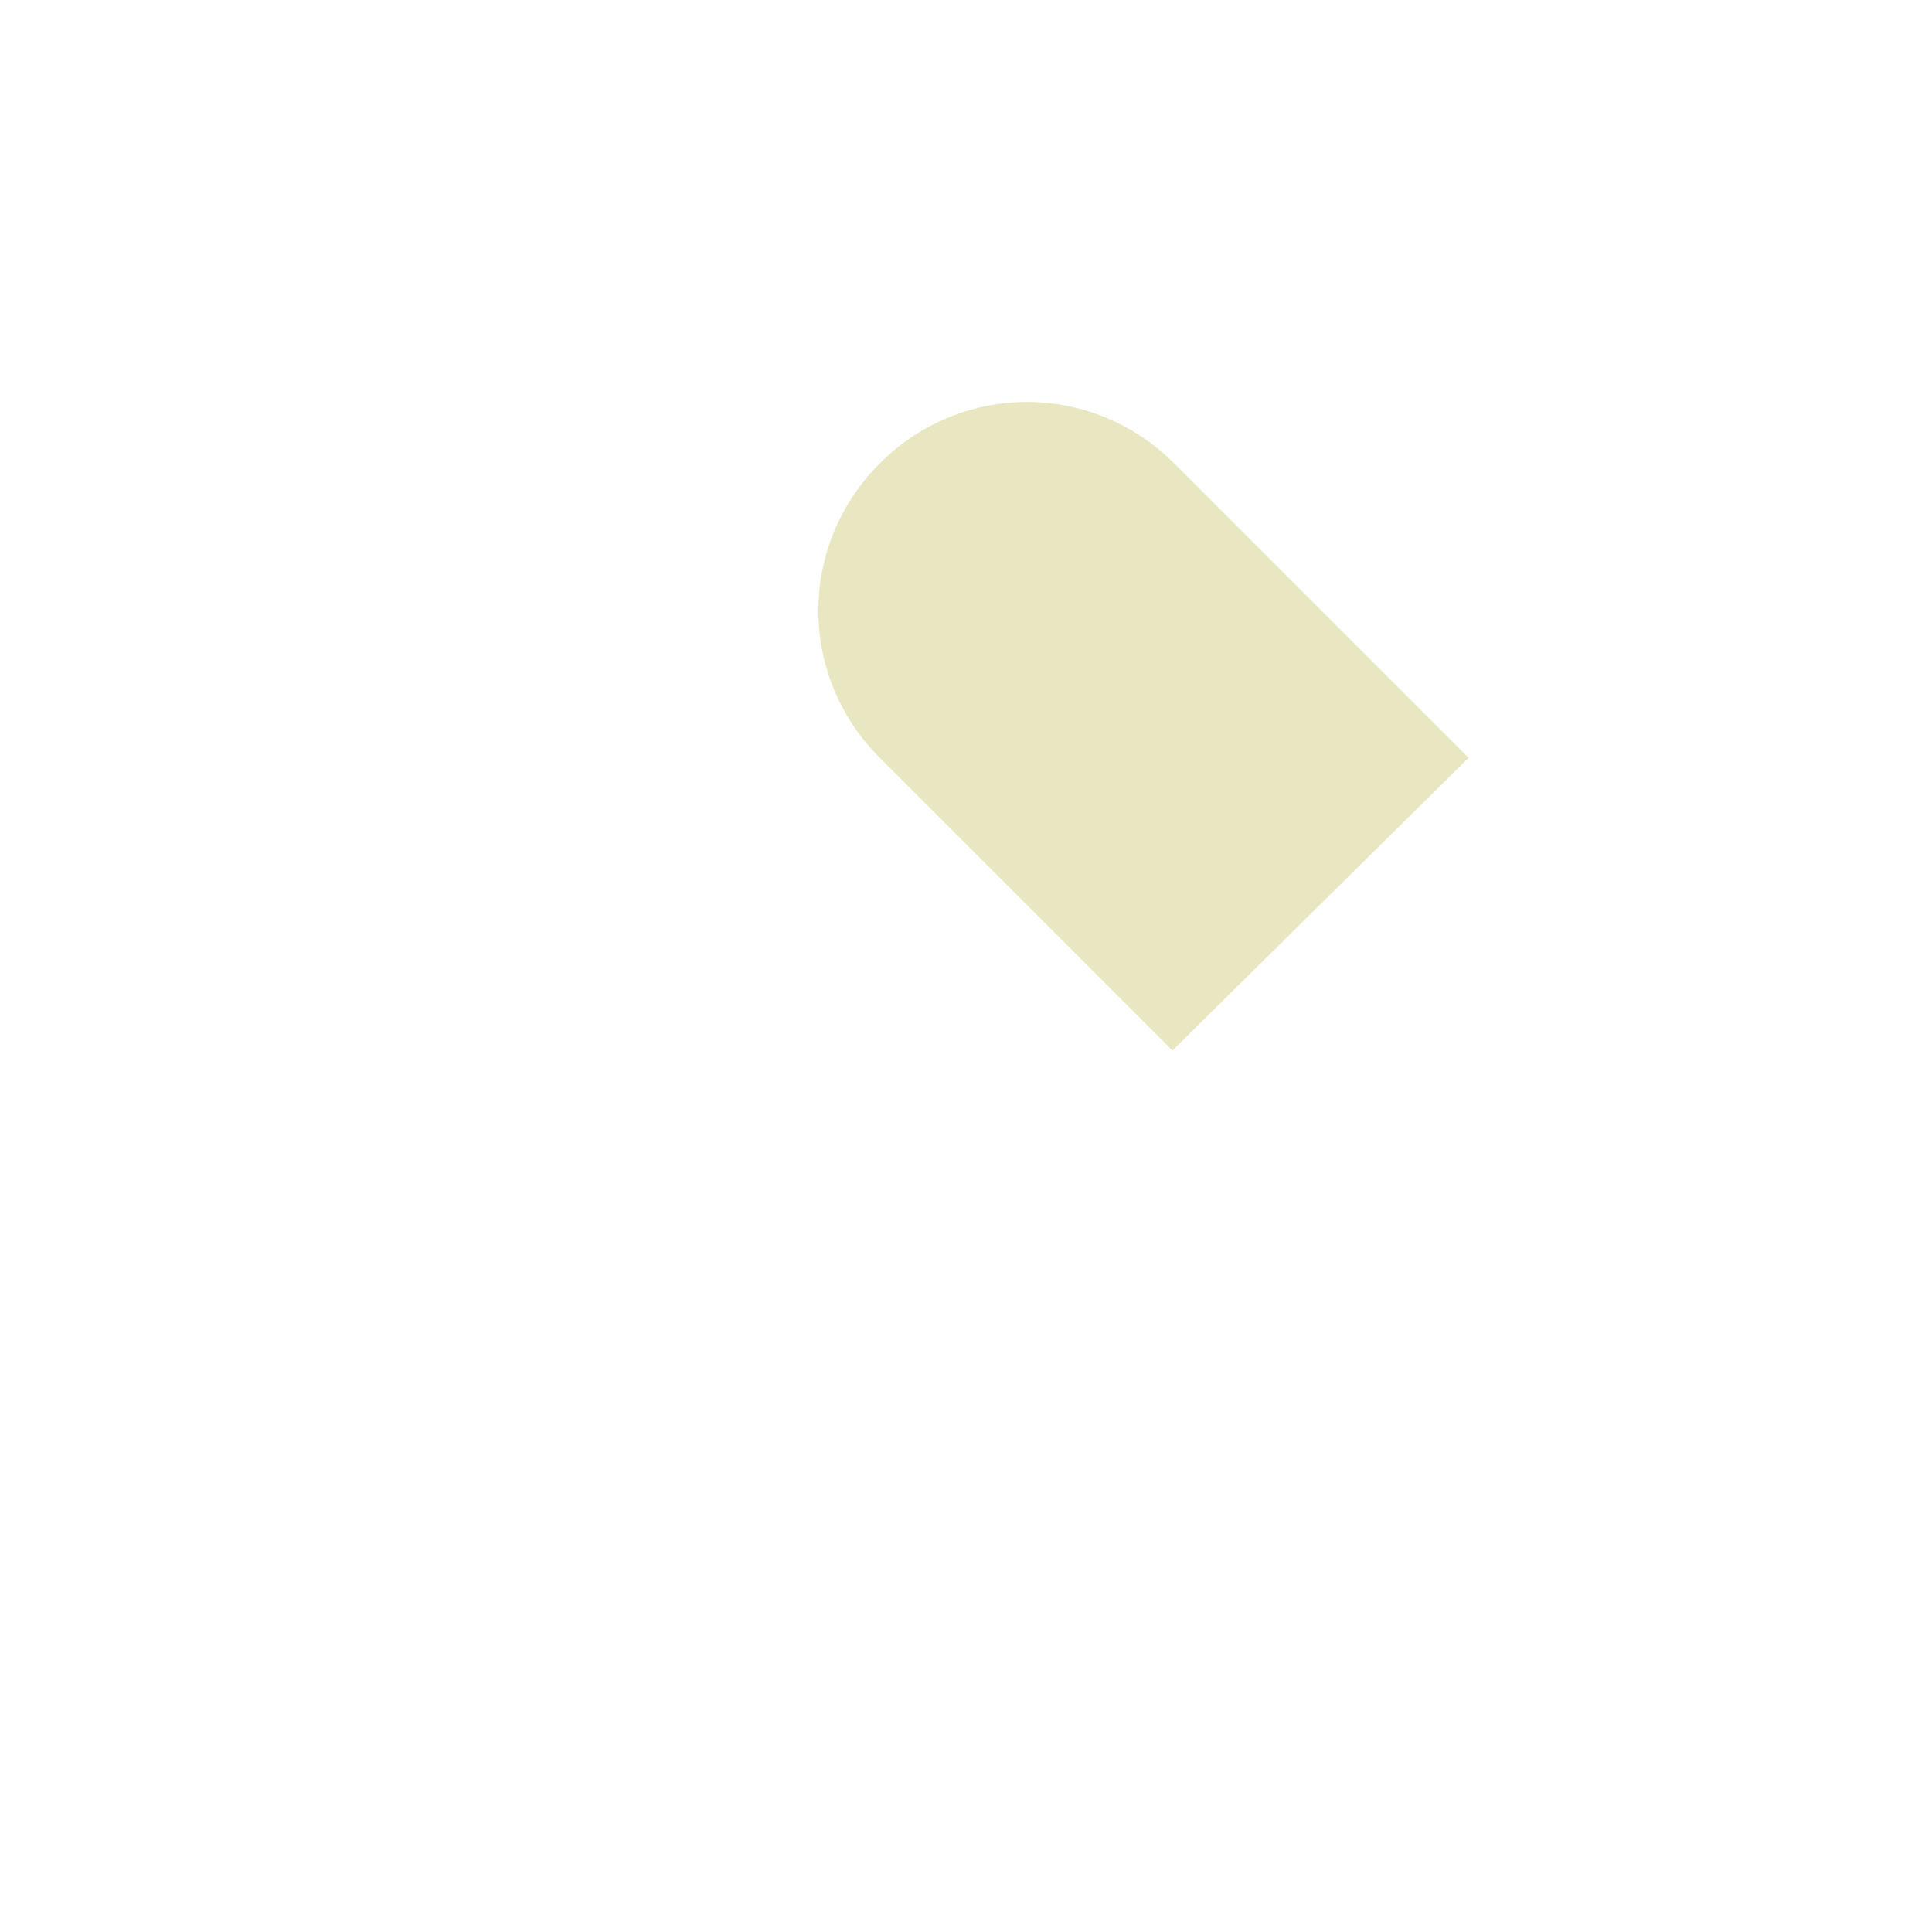 <?xml version="1.0" encoding="utf-8"?>
<!-- Generator: Adobe Illustrator 22.0.1, SVG Export Plug-In . SVG Version: 6.00 Build 0)  -->
<svg version="1.1" id="Calque_1" xmlns="http://www.w3.org/2000/svg" xmlns:xlink="http://www.w3.org/1999/xlink" x="0px" y="0px"
	 viewBox="0 0 110.9 110.9" style="enable-background:new 0 0 110.9 110.9;" xml:space="preserve">
<style type="text/css">
	.st0{fill:#E9E6C2;}
	.st1{display:none;}
</style>
<g id="Calque_3">
	<g>
		<g>
			<path class="st0" d="M67.3,60.3L50.5,43.5c-4.7-4.7-4.7-12.2,0-16.9s12.2-4.7,16.9,0l16.9,16.9L67.3,60.3z"/>
		</g>
	</g>
</g>
<g id="Calque_1_1_" class="st1">
</g>
<g id="Calque_2_1_" class="st1">
</g>
<g id="Calque_4" class="st1">
</g>
</svg>
